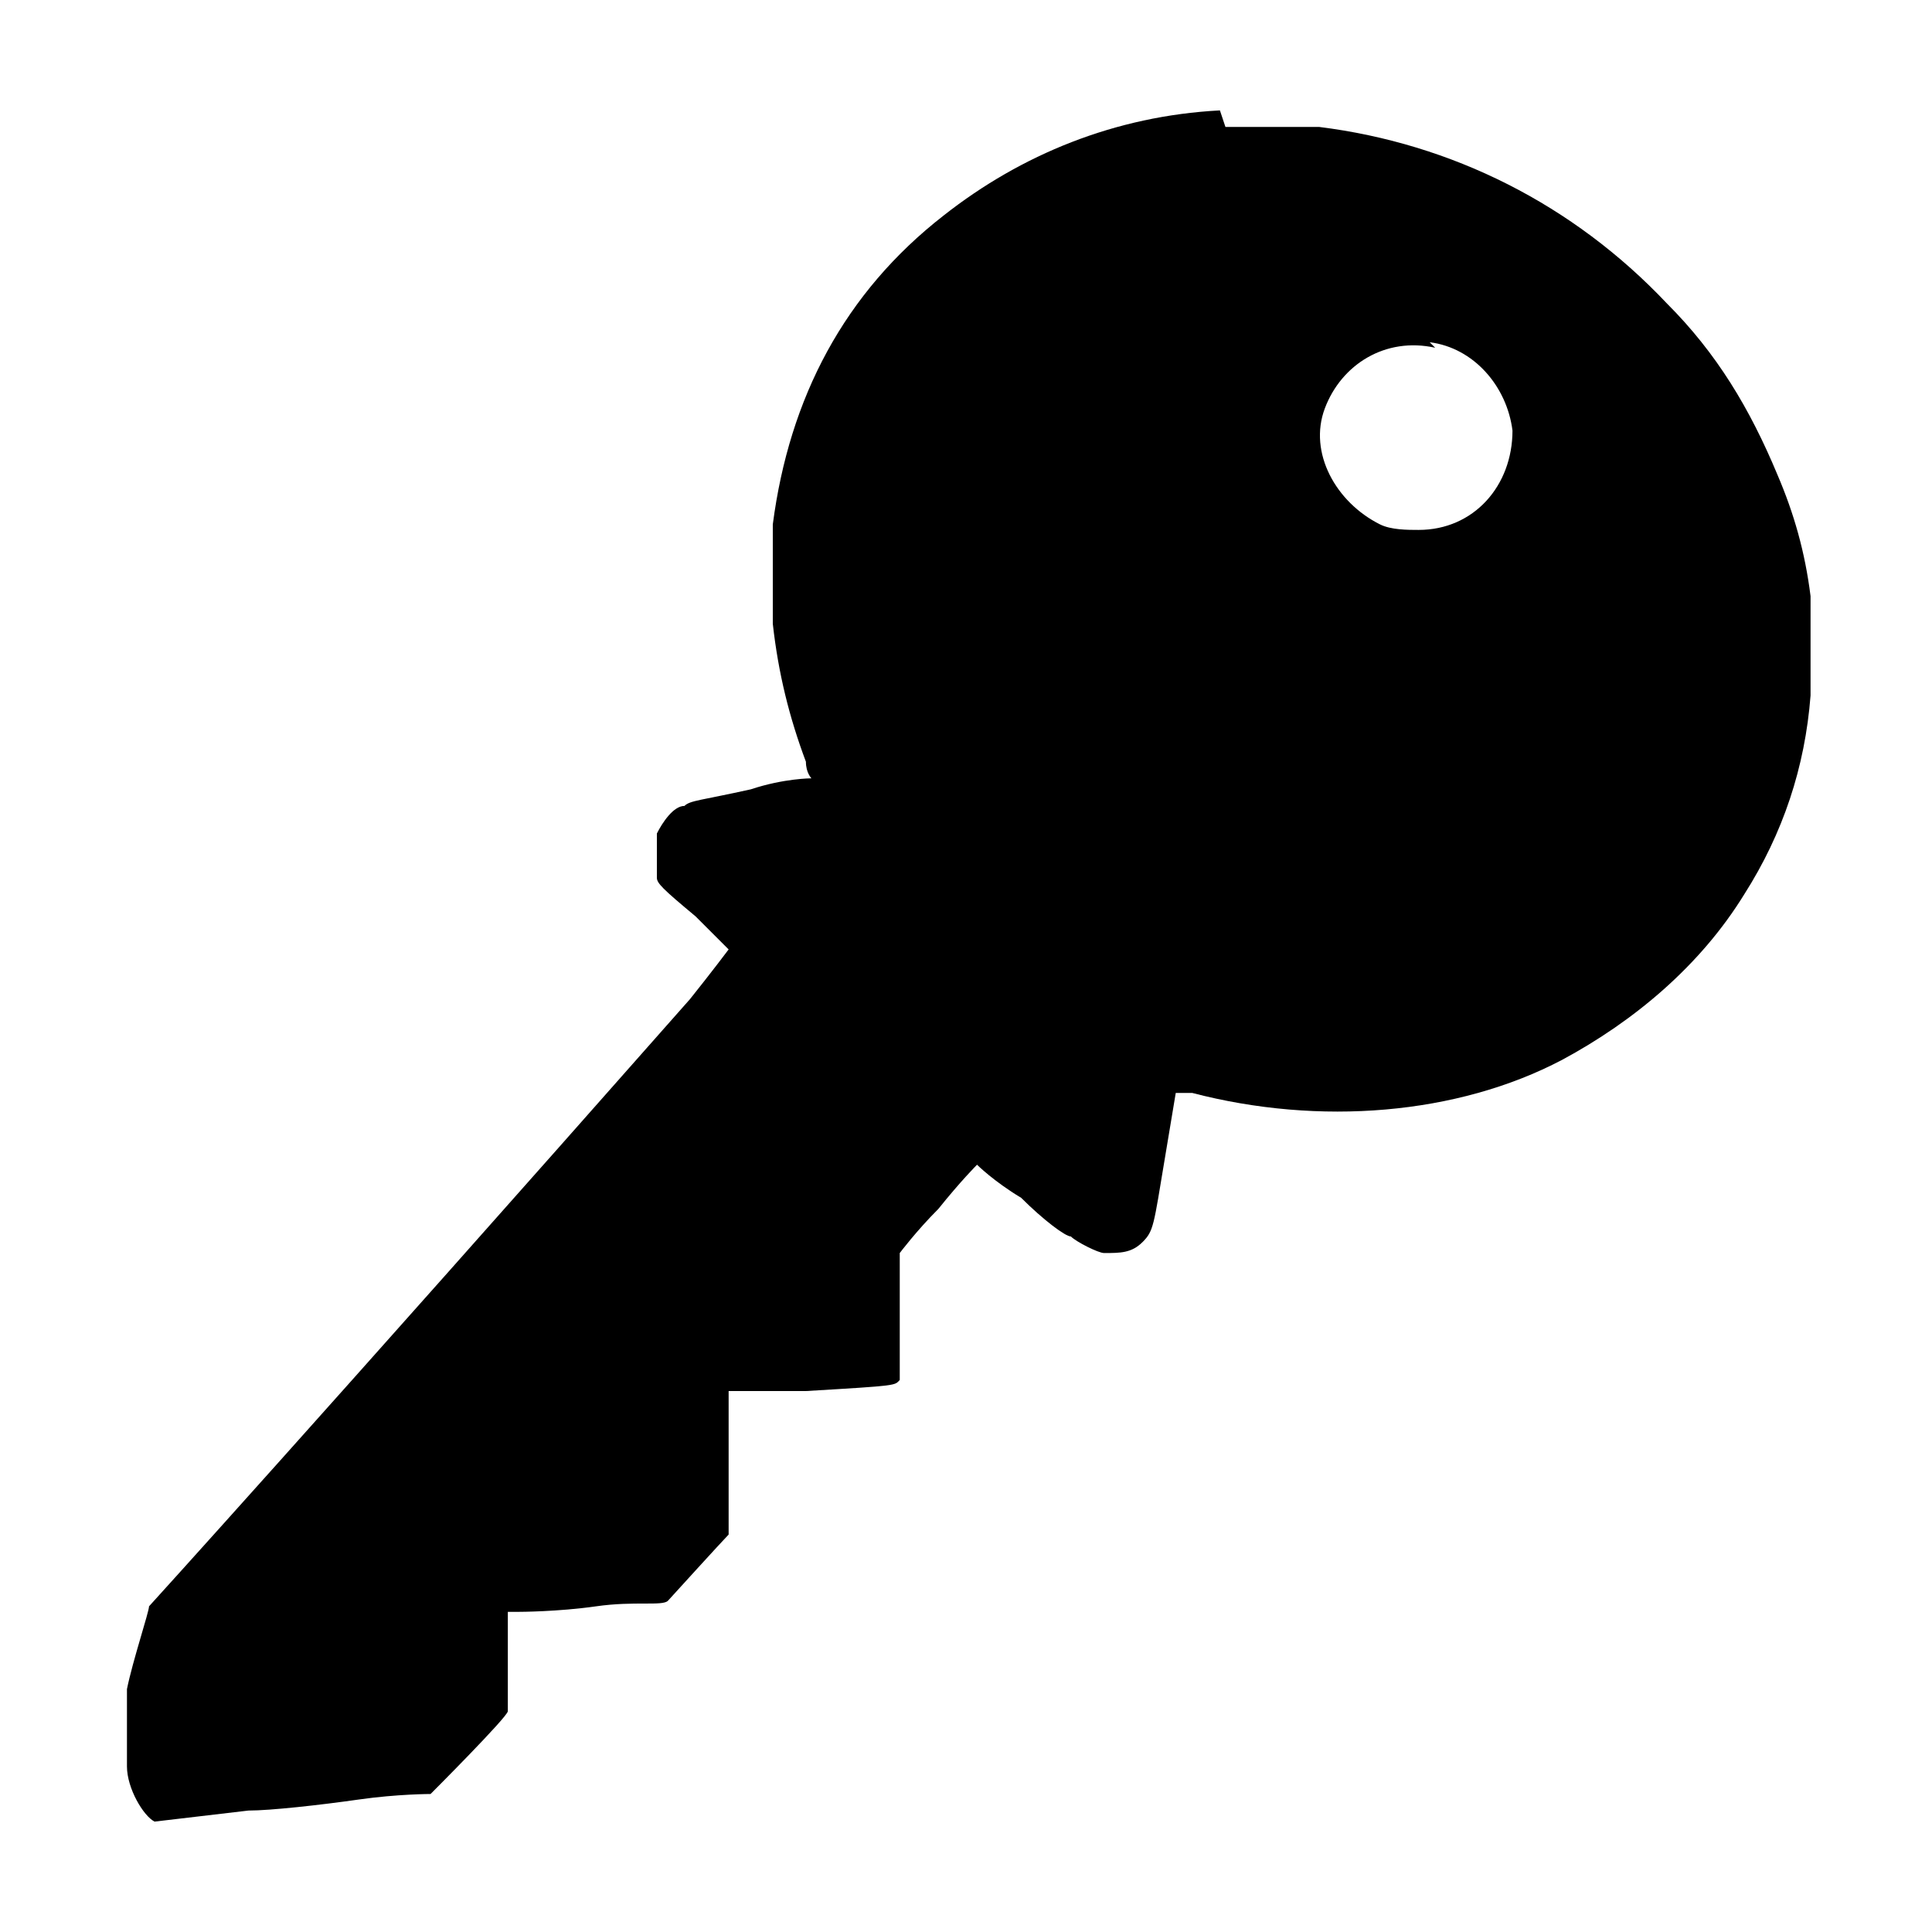 <?xml version="1.0" encoding="UTF-8"?>
<svg id="_Слой_1" xmlns="http://www.w3.org/2000/svg" version="1.1" viewBox="0 0 35 35">
  <!-- Generator: Adobe Illustrator 29.0.1, SVG Export Plug-In . SVG Version: 2.1.0 Build 192)  -->
  <path d="M22.1,2c-1.9.1-3.6.8-5,1.9-1.8,1.4-2.8,3.3-3.1,5.6,0,.4,0,1.4,0,1.8.1.9.3,1.7.6,2.5,0,.2.1.3.1.3,0,0-.5,0-1.1.2-.9.2-1.1.2-1.2.3-.2,0-.4.3-.5.5,0,.2,0,.2,0,.4s0,.3,0,.4c0,.1.1.2.7.7.3.3.6.6.6.6s-.3.4-.7.9c-6.8,7.7-9.8,11-9.8,11,0,.1-.3,1-.4,1.5,0,.4,0,1.1,0,1.4,0,.4.3.9.5,1,0,0,0,0,1.7-.2.4,0,1.3-.1,2-.2s1.3-.1,1.3-.1c0,0,1.4-1.4,1.4-1.5,0,0,0-.4,0-.9v-.9h.2c0,0,.7,0,1.4-.1s1.2,0,1.3-.1c0,0,1-1.1,1.1-1.2,0,0,0-.2,0-1.3,0-.7,0-1.2,0-1.3,0,0,0,0,0,0,0,0,.6,0,1.4,0,1.7-.1,1.6-.1,1.7-.2,0,0,0,0,0-.1s0-.5,0-1.1c0-.6,0-1.1,0-1.1s.3-.4.7-.8c.4-.5.7-.8.7-.8,0,0,.3.3.8.6.4.4.8.7.9.7.1.1.5.3.6.3.3,0,.5,0,.7-.2.2-.2.2-.3.4-1.5.1-.6.2-1.2.2-1.2,0,0,.1,0,.3,0,2.3.6,4.8.4,6.7-.6,1.3-.7,2.5-1.7,3.3-3,.7-1.1,1.1-2.3,1.2-3.6,0-.3,0-1.4,0-1.8-.1-.8-.3-1.5-.6-2.2-.5-1.2-1.1-2.2-2-3.1-1.7-1.8-3.9-2.9-6.3-3.2-.4,0-1.3,0-1.7,0h0ZM25.9,6.2c.8.1,1.4.8,1.5,1.6,0,1-.7,1.8-1.7,1.8-.2,0-.5,0-.7-.1-.8-.4-1.3-1.3-1-2.1.3-.8,1.1-1.3,2-1.1h0Z"/>
</svg>
